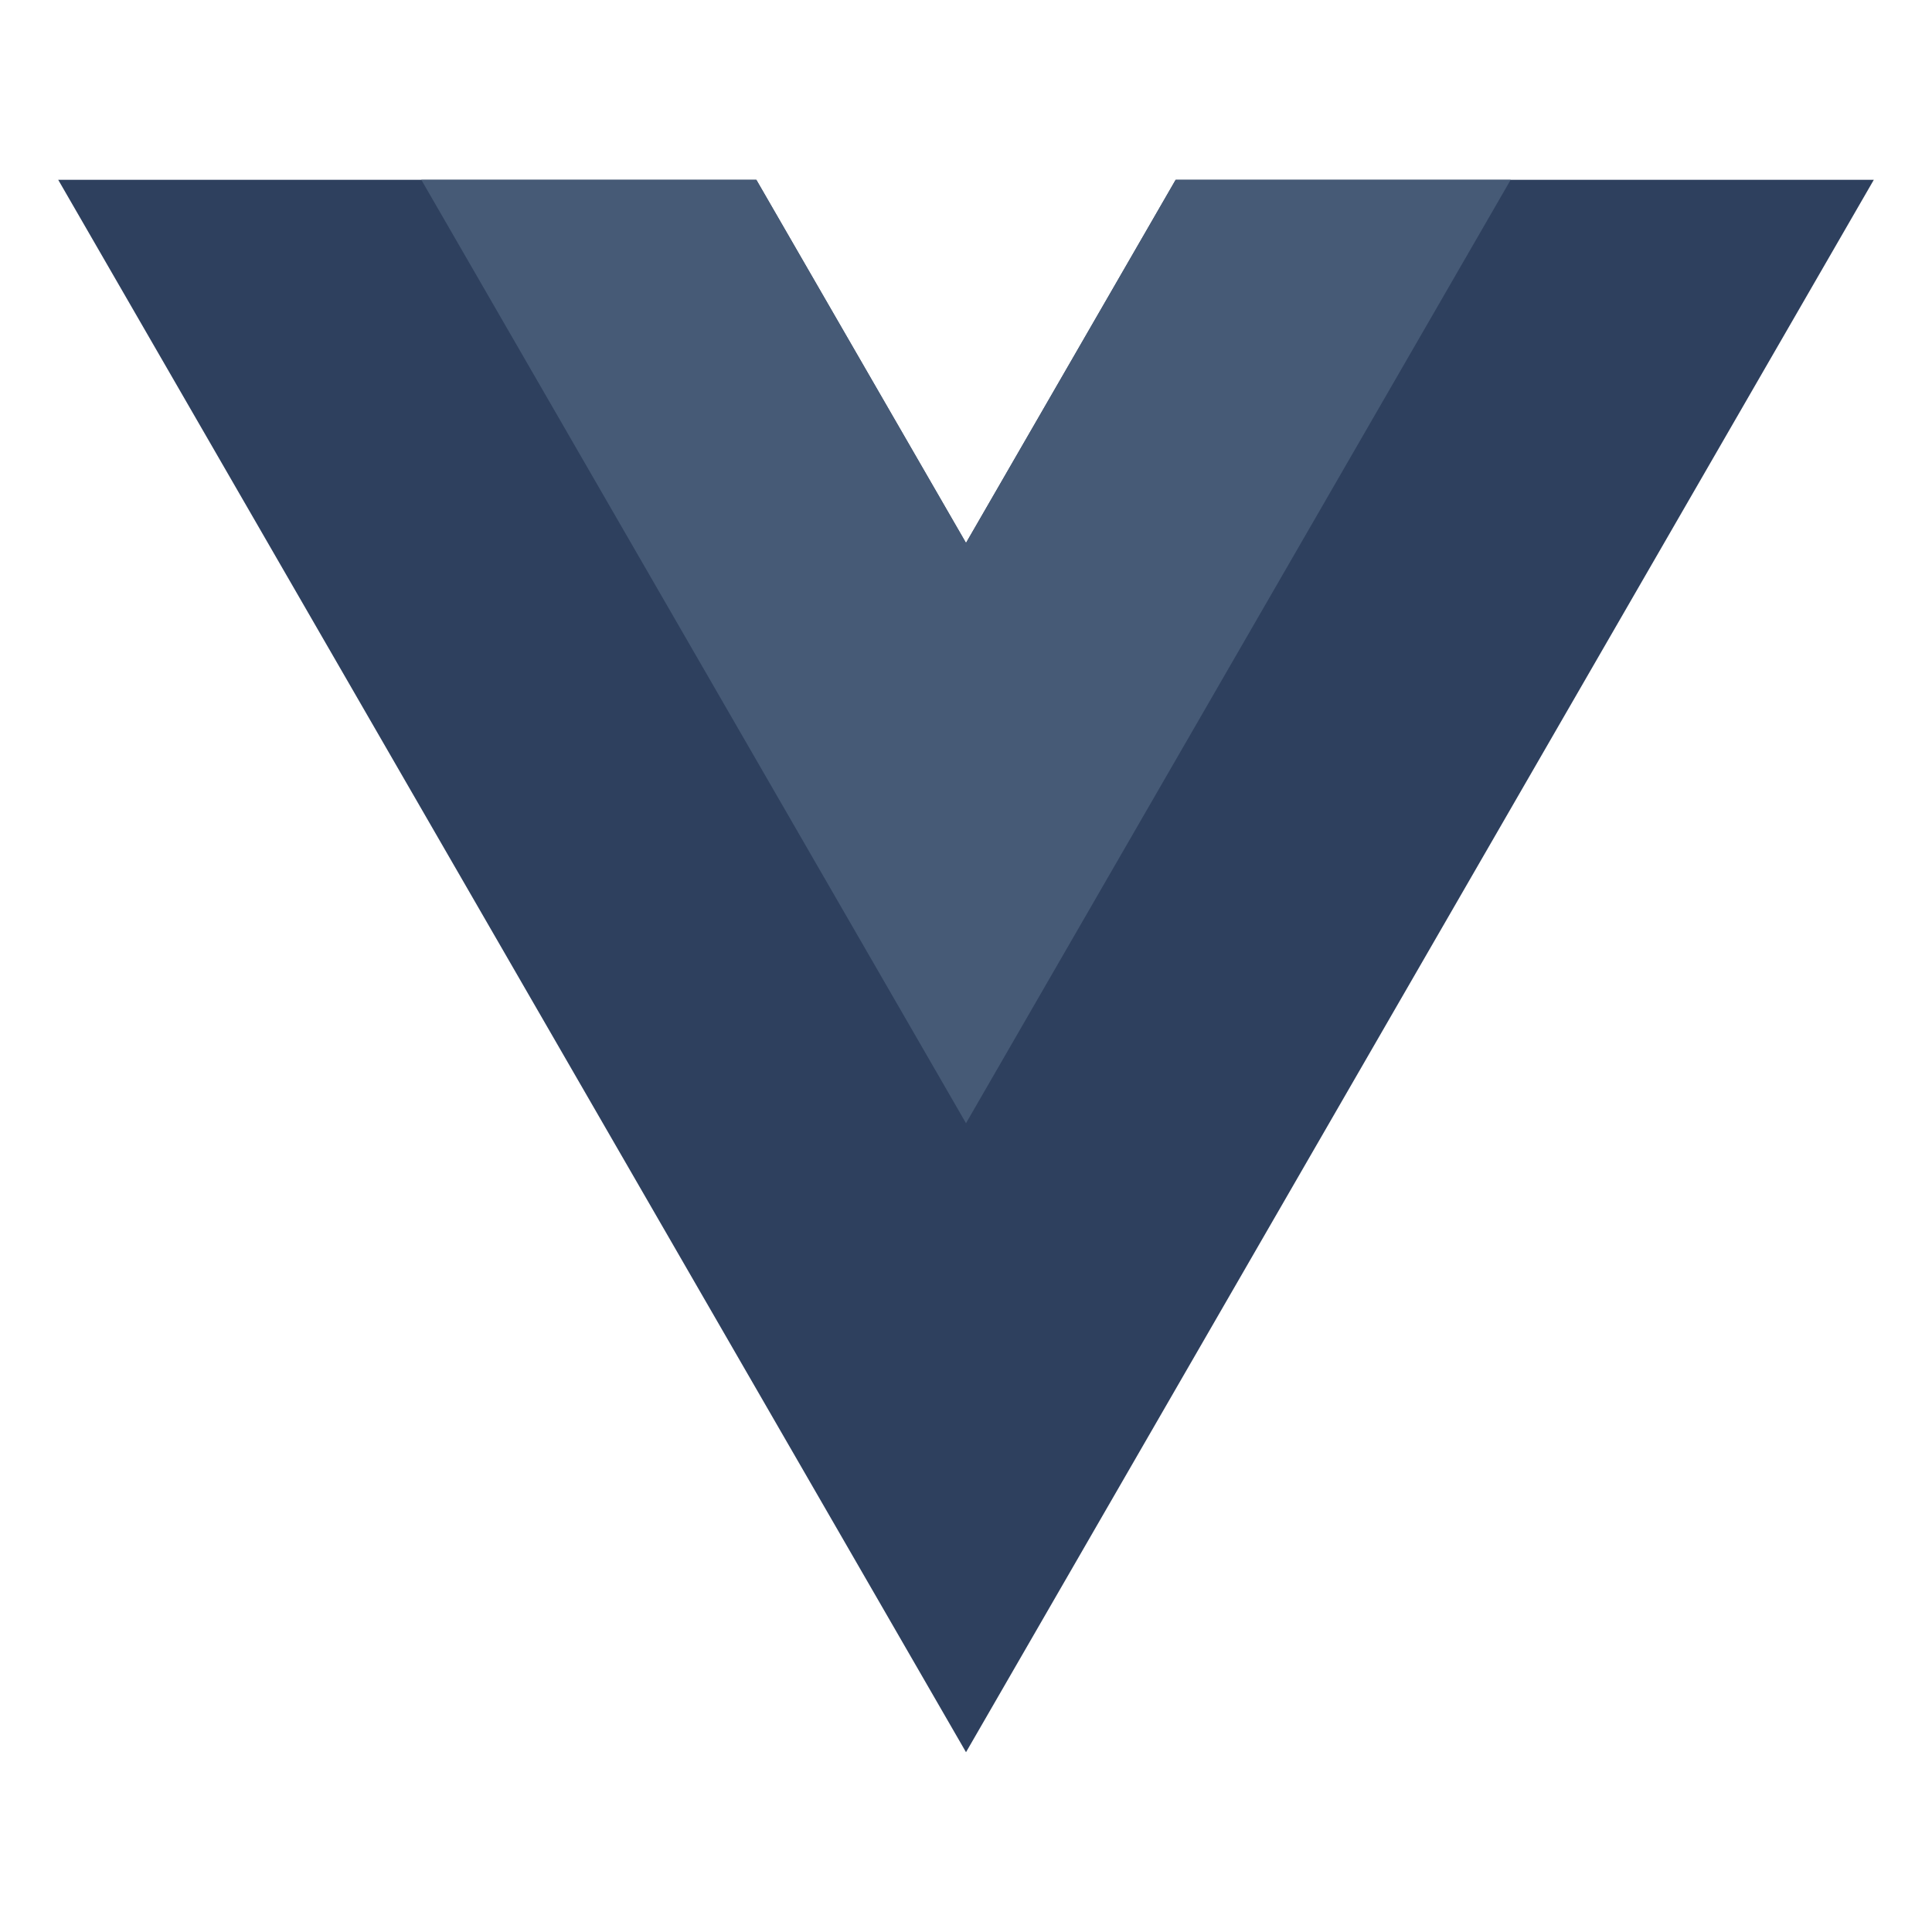 <svg width="150" height="150" viewBox="0 0 150 150" fill="none" xmlns="http://www.w3.org/2000/svg">
<g clip-path="url(#clip0)">
<path fill-rule="evenodd" clip-rule="evenodd" d="M91.279 13.959L75.001 42.153L58.722 13.959H4.519L75.001 136.041L145.483 13.959H91.279Z" fill="#2E405E"/>
<path fill-rule="evenodd" clip-rule="evenodd" d="M91.279 13.959L75 42.153L58.722 13.959H32.71L75 87.205L117.289 13.959H91.279Z" fill="#465A76"/>
</g>
<defs>
<clipPath id="clip0">
<rect width="150" height="150" fill="white"/>
</clipPath>
</defs>
</svg>
